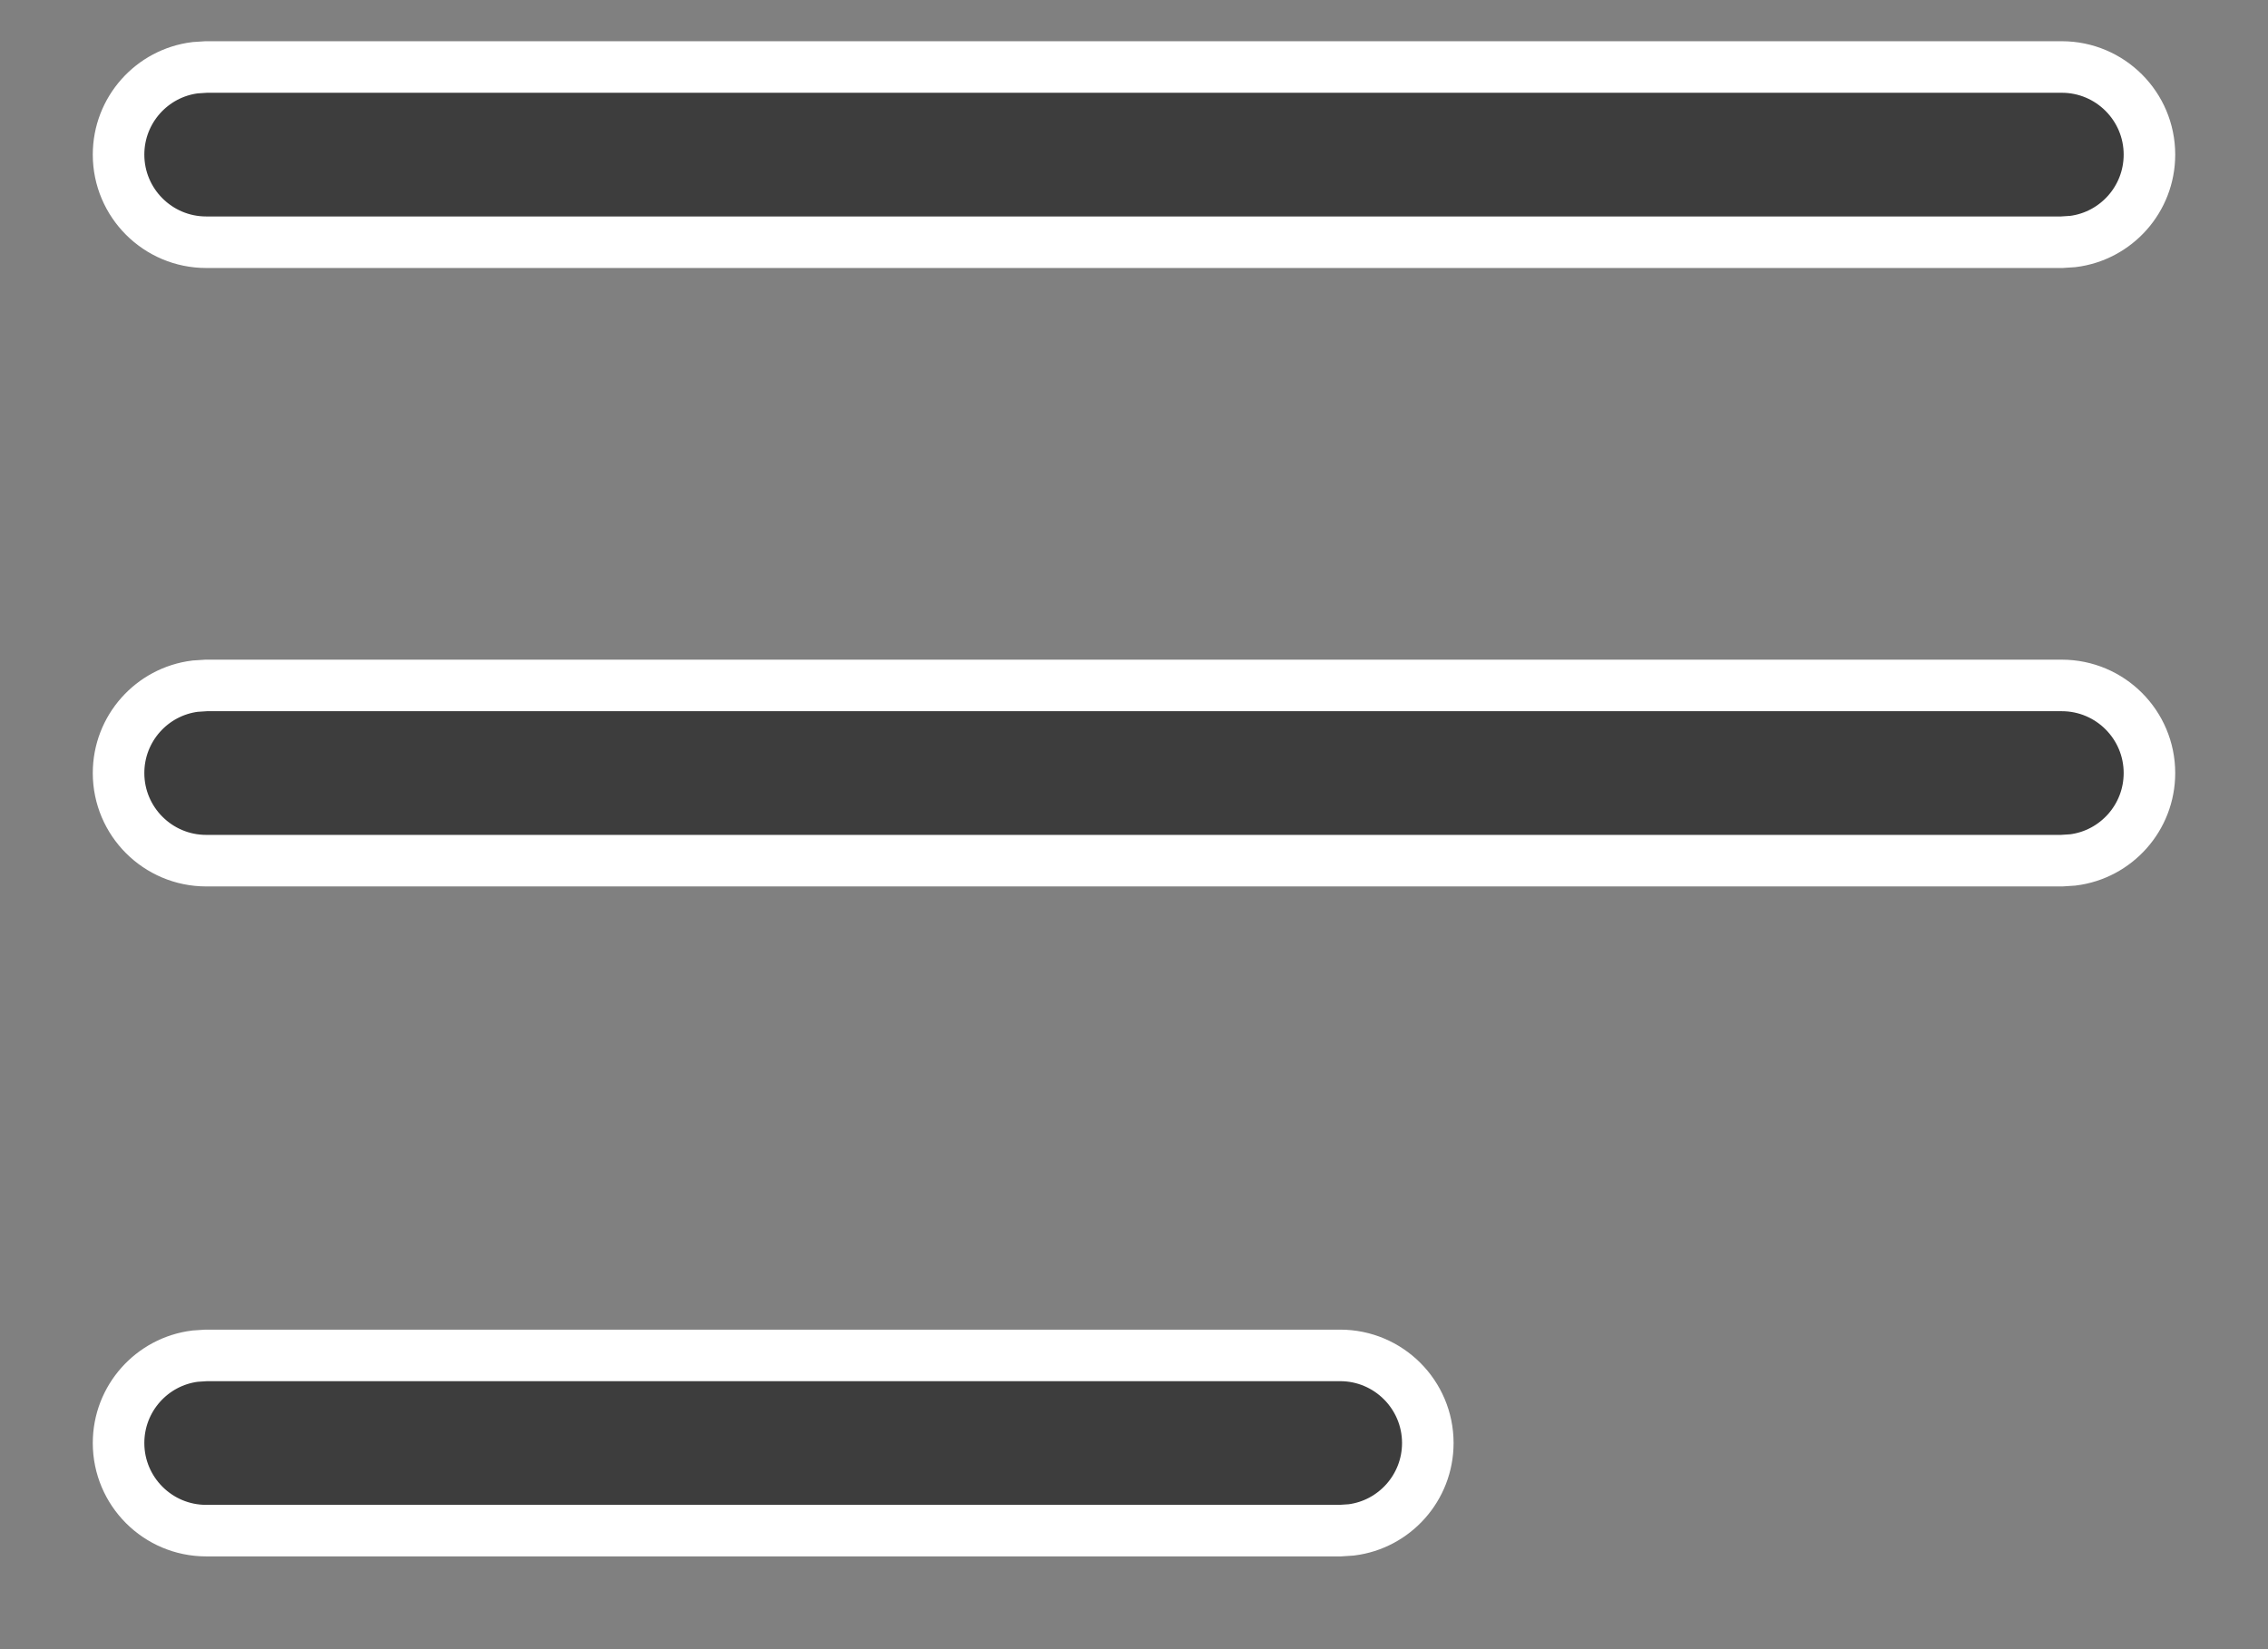 <?xml version="1.0" encoding="UTF-8"?>
<svg width="22px" height="16px" viewBox="0 0 22 16" version="1.1" xmlns="http://www.w3.org/2000/svg" xmlns:xlink="http://www.w3.org/1999/xlink">
    <rect x="0" y="0" width="22" height="16" fill="#808080" stroke="none"/>
    <!-- Generator: Sketch 52.6 (67491) - http://www.bohemiancoding.com/sketch -->
    <title>🎨 Color</title>
    <desc>Created with Sketch.</desc>
    <defs>
        <path d="M12,13.15 C12.469,13.15 12.85,13.531 12.85,14 C12.85,14.433 12.526,14.791 12.107,14.843 L12,14.85 L1,14.85 C0.531,14.85 0.15,14.469 0.15,14 C0.15,13.567 0.474,13.209 0.893,13.157 L1,13.15 L12,13.15 Z M19,6.65 C19.469,6.65 19.85,7.031 19.85,7.5 C19.85,7.933 19.526,8.291 19.107,8.343 L19,8.35 L1,8.35 C0.531,8.35 0.15,7.969 0.15,7.5 C0.15,7.067 0.474,6.709 0.893,6.657 L1,6.65 L19,6.65 Z M19,0.65 C19.469,0.65 19.85,1.031 19.85,1.5 C19.85,1.933 19.526,2.291 19.107,2.343 L19,2.35 L1,2.35 C0.531,2.35 0.15,1.969 0.15,1.5 C0.15,1.067 0.474,0.709 0.893,0.657 L1,0.65 L19,0.65 Z" id="path-1"></path>
    </defs>
    <g id="Symbols" stroke="none" stroke-width="1" fill="none" fill-rule="evenodd">
        <g id="icon/burger_3" transform="translate(0, -4)">
            <g id="🎨-Color" transform="translate(1, 4)">
                <g>
                    <mask id="mask-2" fill="white">
                        <use xlink:href="#path-1"></use>
                    </mask>
                    <use id="Mask" stroke="#FFFFFF" stroke-width="0.5" fill="#3D3D3D" fill-rule="nonzero" xlink:href="#path-1"></use>
                    <g id="colors/empty" mask="url(#mask-2)">
                        <g transform="translate(-1, -4)"></g>
                    </g>
                </g>
            </g>
        </g>
    </g>
</svg>